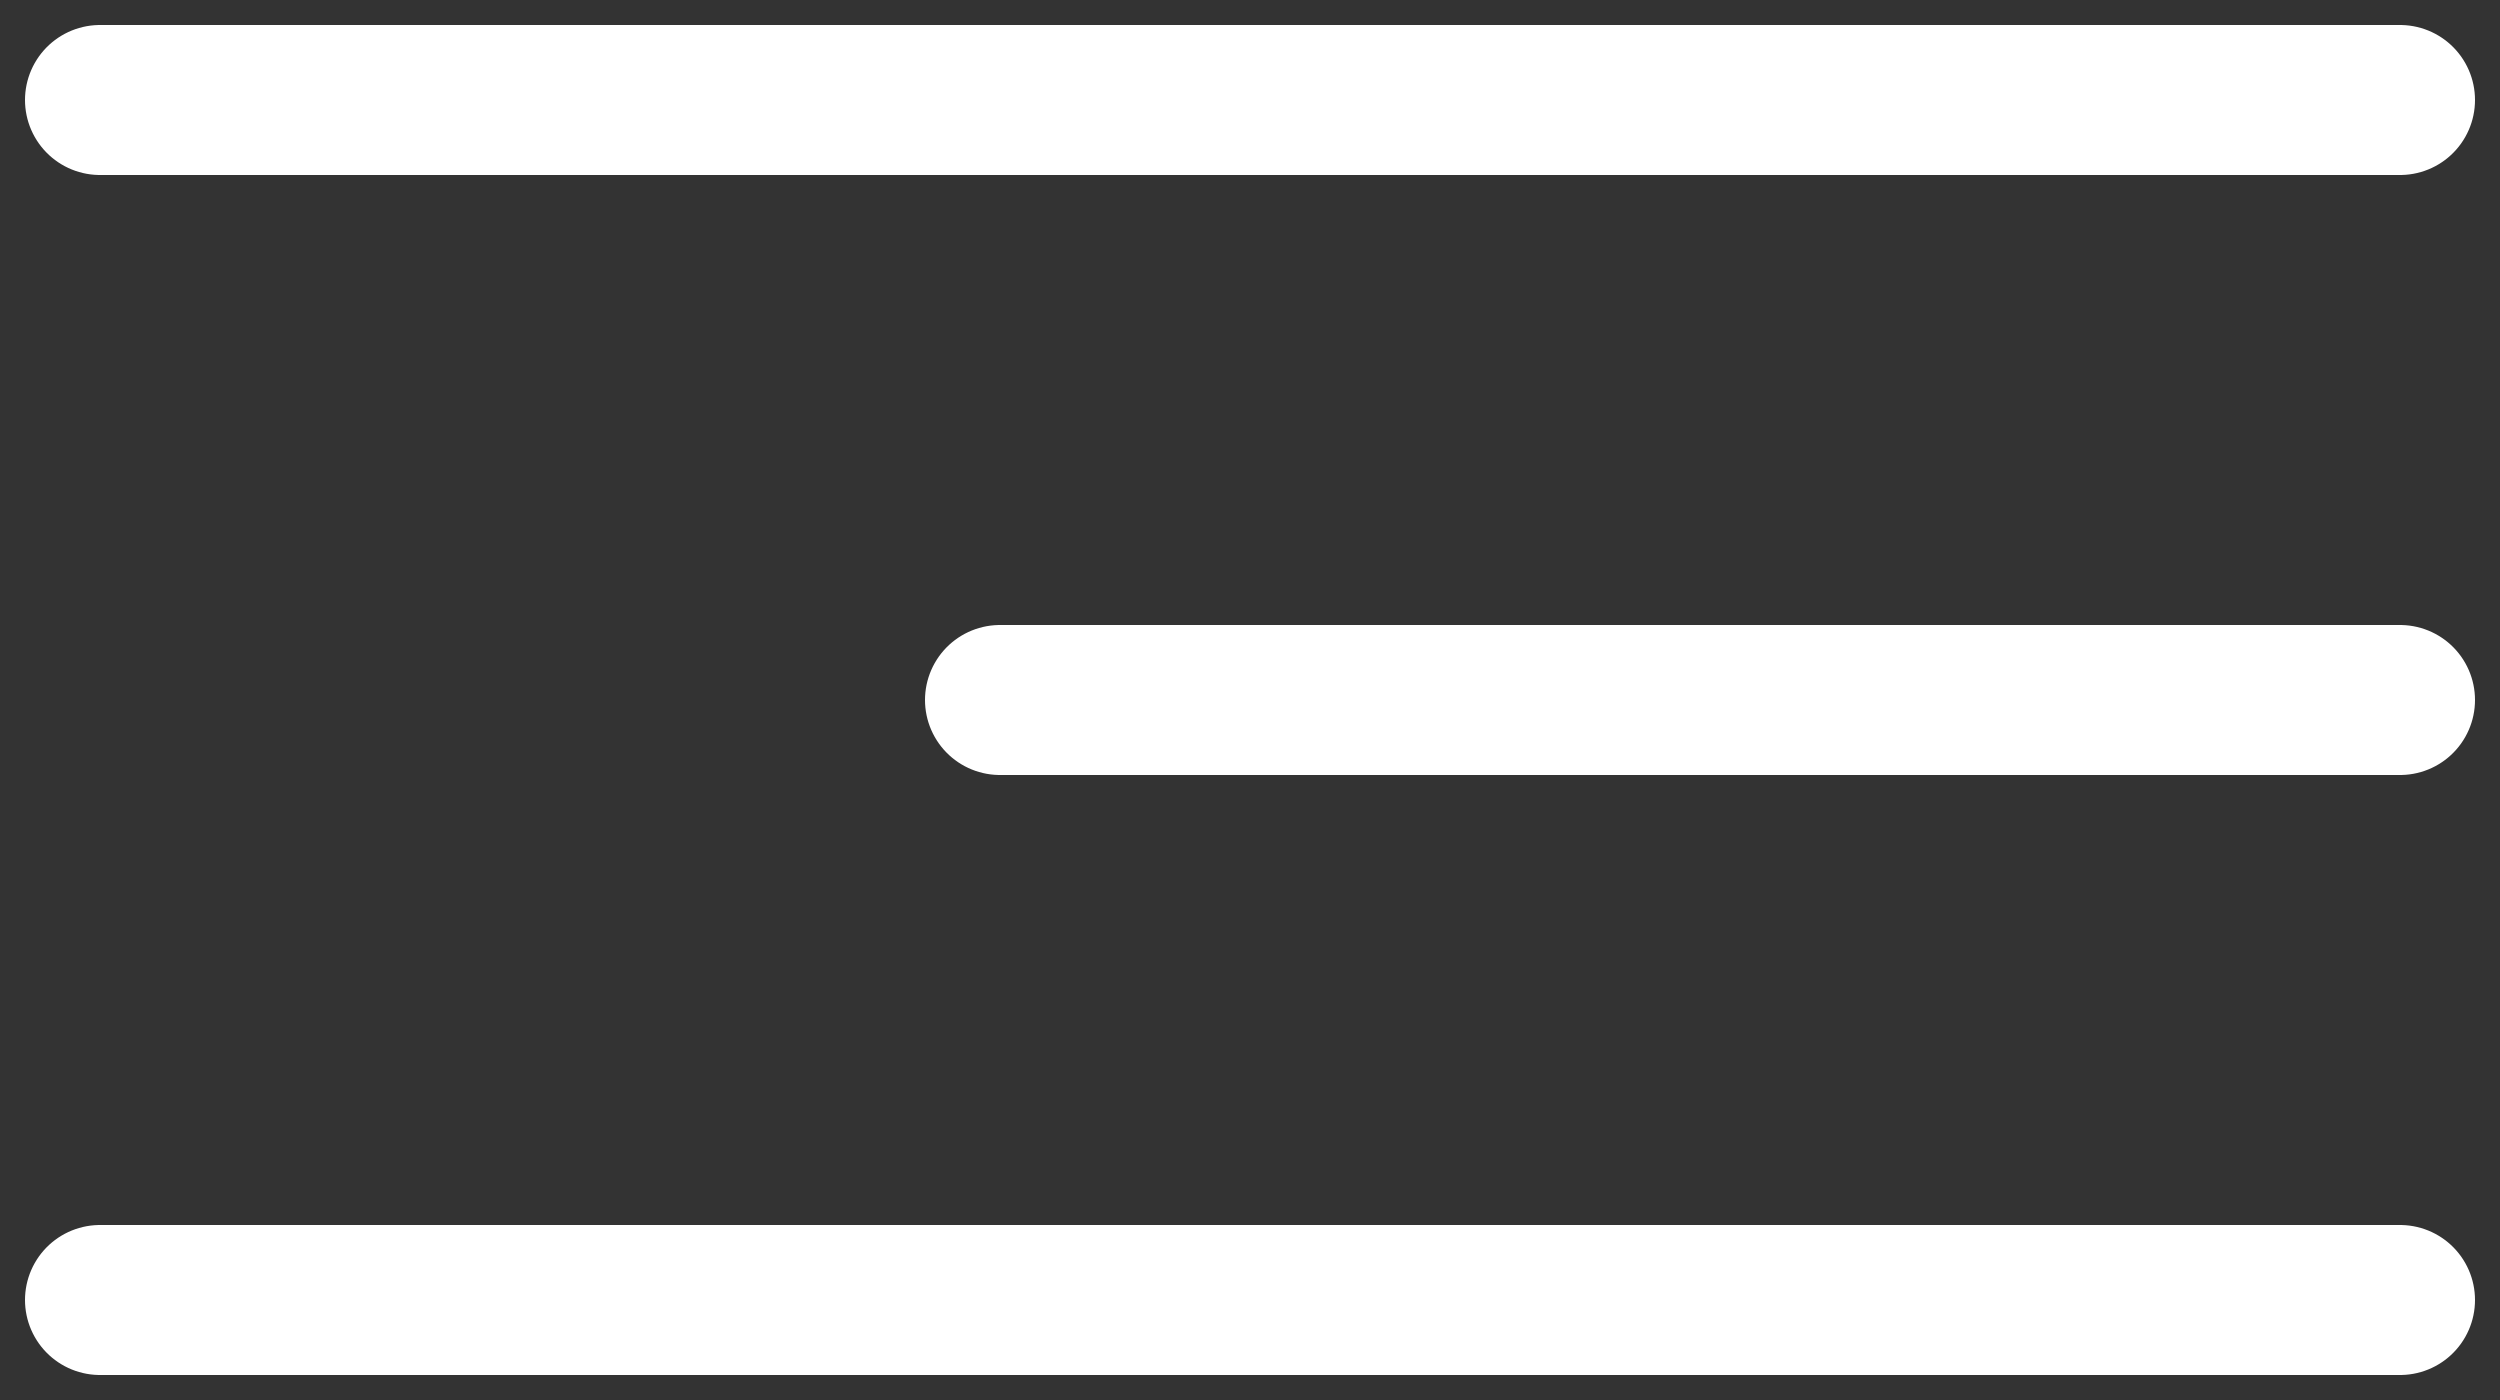 <?xml version="1.0" encoding="UTF-8"?> <svg xmlns="http://www.w3.org/2000/svg" width="25" height="14" viewBox="0 0 25 14" fill="none"><rect x="0" y="0" width="25" height="14" fill="#333333" stroke="none"/> <path d="M1 13H24M1 1H24M10 7H24" stroke="white" stroke-width="1.5" stroke-linecap="round"></path> </svg> 